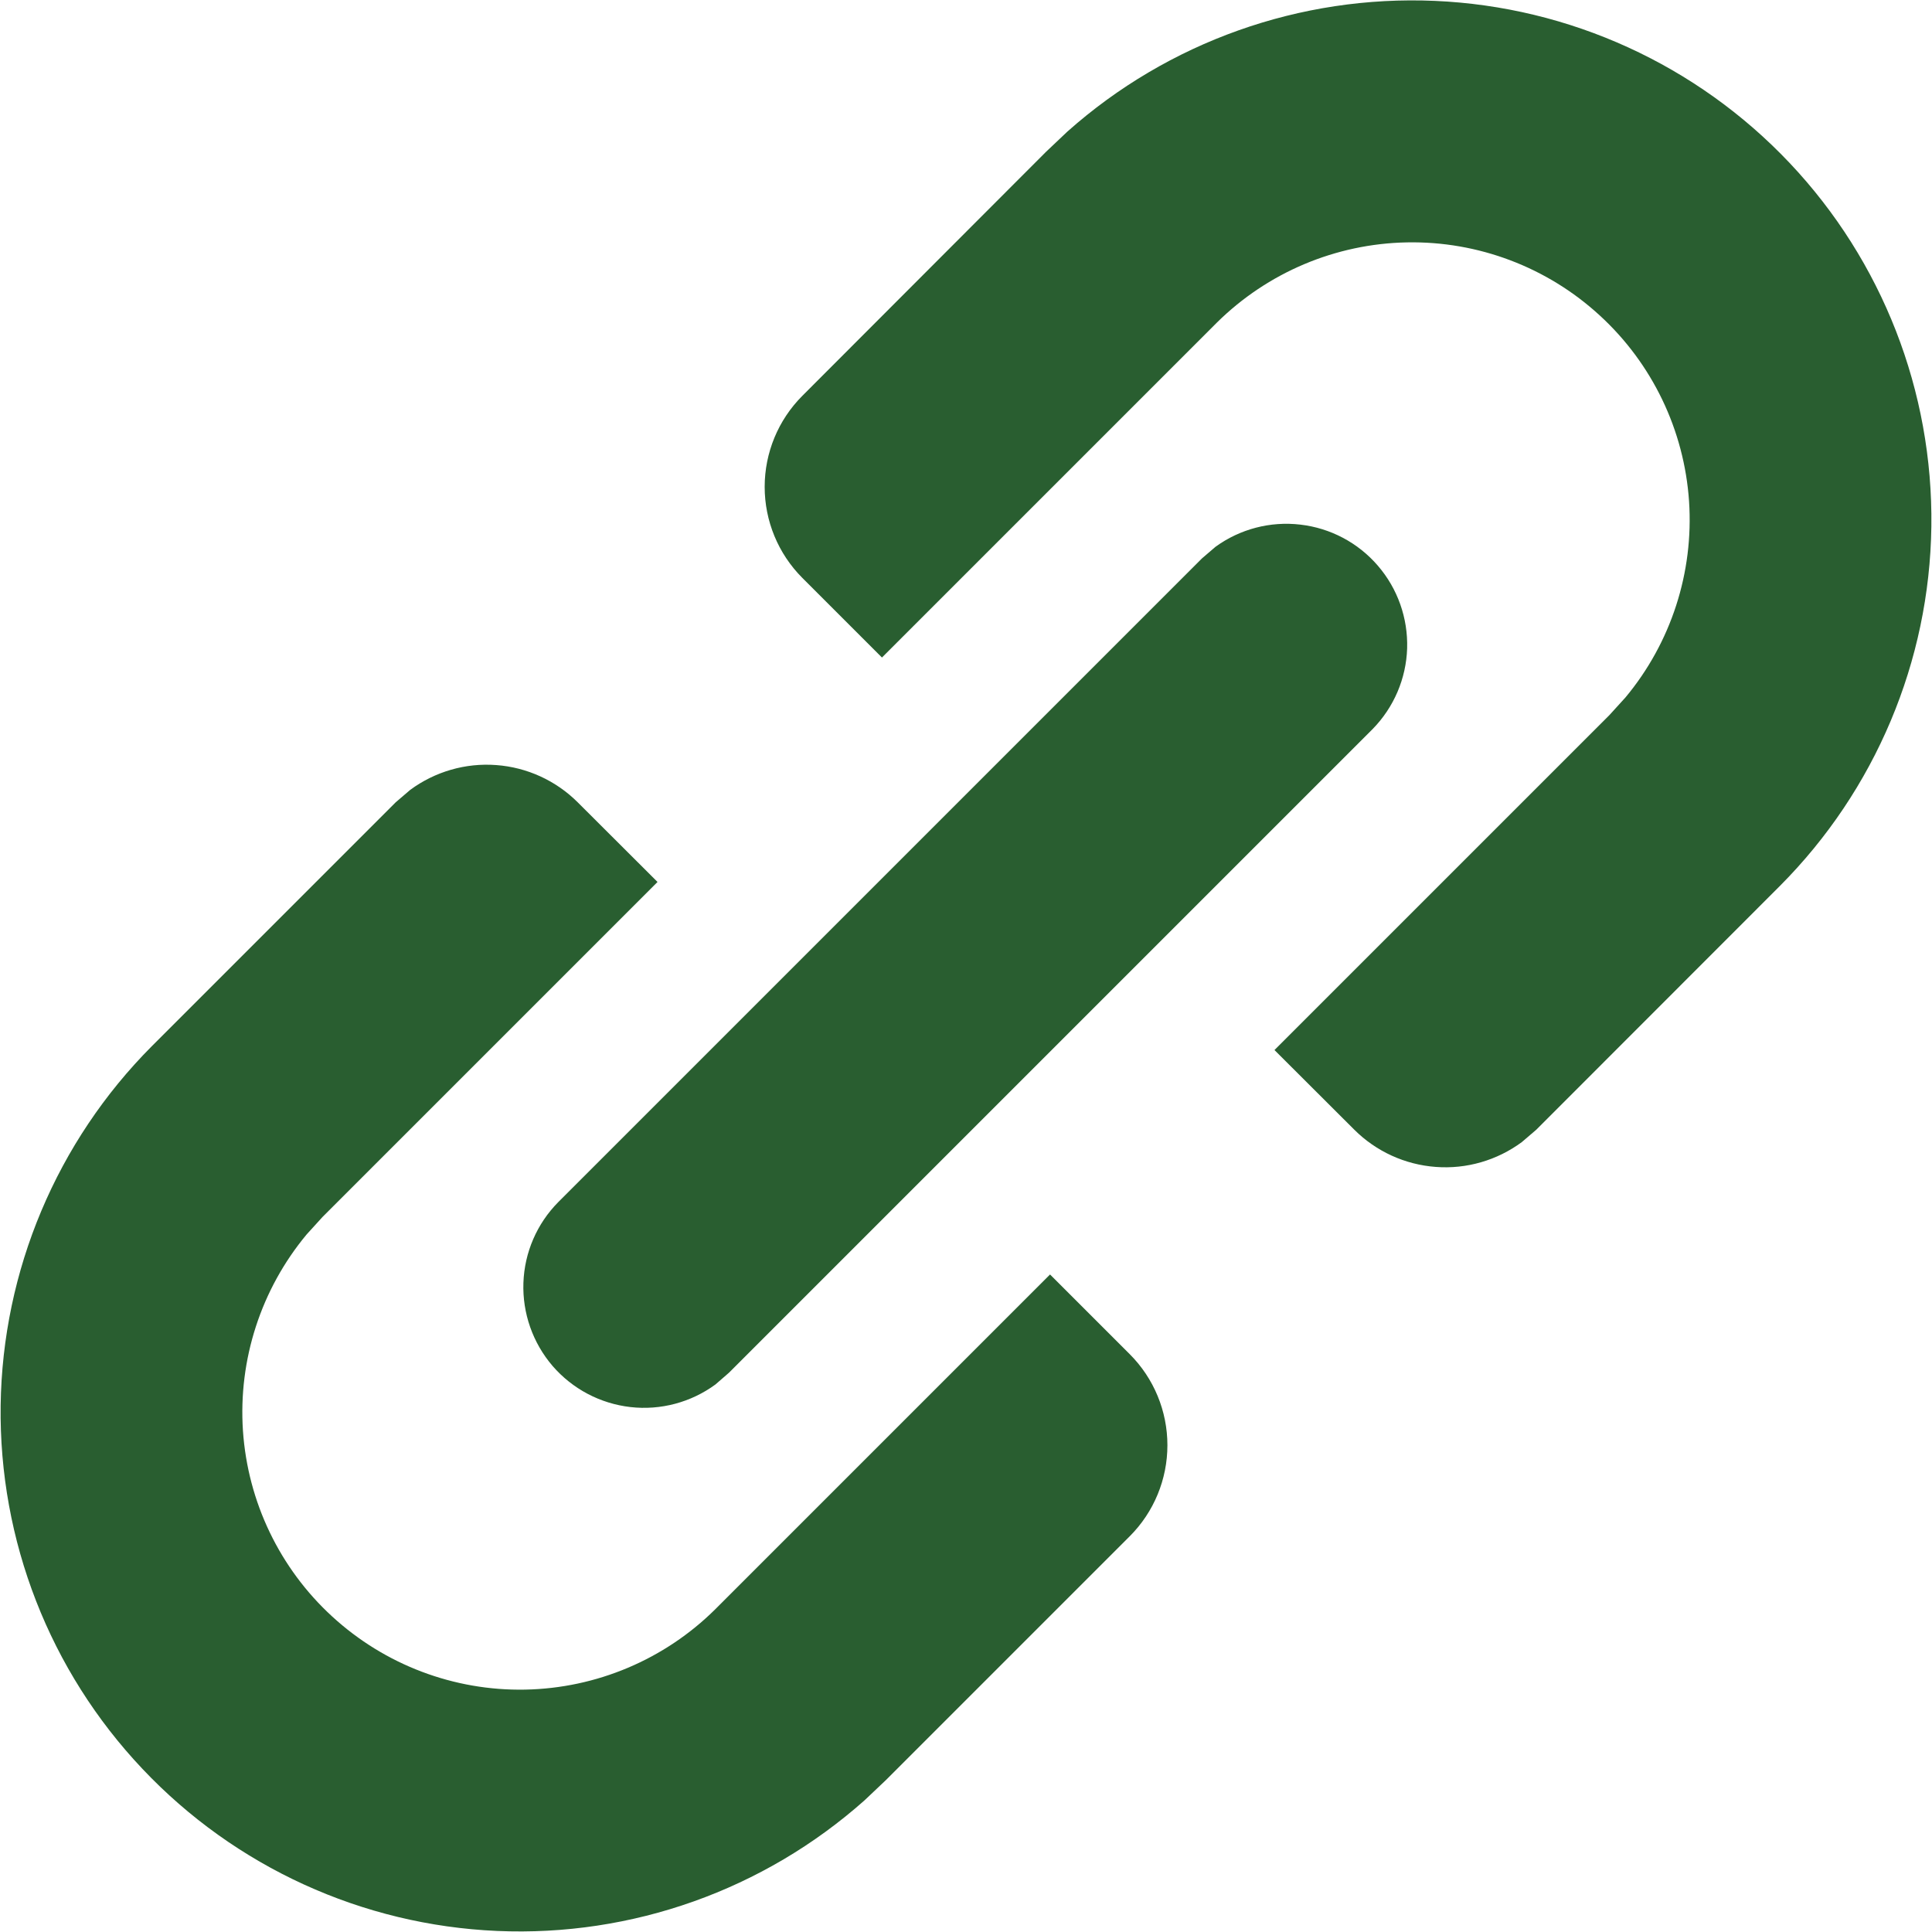 <?xml version="1.0" encoding="UTF-8"?>
<svg xmlns="http://www.w3.org/2000/svg" width="24" height="24" viewBox="0 0 24 24" fill="none">
  <g clip-path="url(#clip0_18800_11945)">
    <path d="M5.096 9.812C5.404 9.585 5.783 9.475 6.165 9.504C6.546 9.532 6.905 9.696 7.176 9.966L8.168 10.956L4.008 15.116L3.808 15.336C3.242 16.017 2.959 16.89 3.018 17.773C3.078 18.657 3.475 19.484 4.128 20.082C4.781 20.681 5.639 21.006 6.524 20.989C7.41 20.972 8.255 20.615 8.884 19.992L13.044 15.832L14.034 16.822C14.334 17.122 14.502 17.529 14.502 17.953C14.502 18.377 14.334 18.784 14.034 19.084L11.006 22.112L10.74 22.364C9.487 23.478 7.85 24.06 6.175 23.987C4.5 23.914 2.92 23.192 1.769 21.973C0.617 20.755 -0.014 19.136 0.008 17.459C0.031 15.783 0.705 14.181 1.888 12.994L4.916 9.966L5.096 9.812ZM15.1 6.792C15.405 6.571 15.781 6.473 16.154 6.517C16.527 6.56 16.871 6.742 17.116 7.027C17.362 7.312 17.491 7.678 17.48 8.054C17.468 8.43 17.315 8.787 17.052 9.056L9.056 17.052L8.888 17.198C8.584 17.421 8.206 17.522 7.831 17.479C7.456 17.436 7.111 17.254 6.864 16.968C6.618 16.681 6.489 16.313 6.502 15.936C6.515 15.558 6.67 15.2 6.936 14.932L14.932 6.936L15.1 6.792ZM13.26 1.634C14.513 0.52 16.15 -0.062 17.825 0.011C19.5 0.084 21.08 0.806 22.232 2.025C23.383 3.243 24.014 4.862 23.992 6.539C23.97 8.215 23.295 9.816 22.112 11.004L19.084 14.034L18.904 14.188C18.596 14.415 18.217 14.525 17.836 14.496C17.454 14.468 17.095 14.304 16.824 14.034L15.832 13.044L19.992 8.884L20.192 8.664C20.759 7.983 21.041 7.111 20.982 6.227C20.922 5.343 20.525 4.516 19.872 3.918C19.22 3.319 18.362 2.994 17.476 3.011C16.591 3.028 15.746 3.385 15.116 4.008L10.956 8.168L9.966 7.178C9.667 6.878 9.499 6.472 9.499 6.048C9.499 5.624 9.667 5.218 9.966 4.918L12.994 1.886L13.26 1.634Z" fill="#295E30"></path>
  </g>
  <defs>
    <clipPath id="clip0_18800_11945">
      <rect width="24" height="24" fill="white"></rect>
    </clipPath>
  </defs>
</svg>
